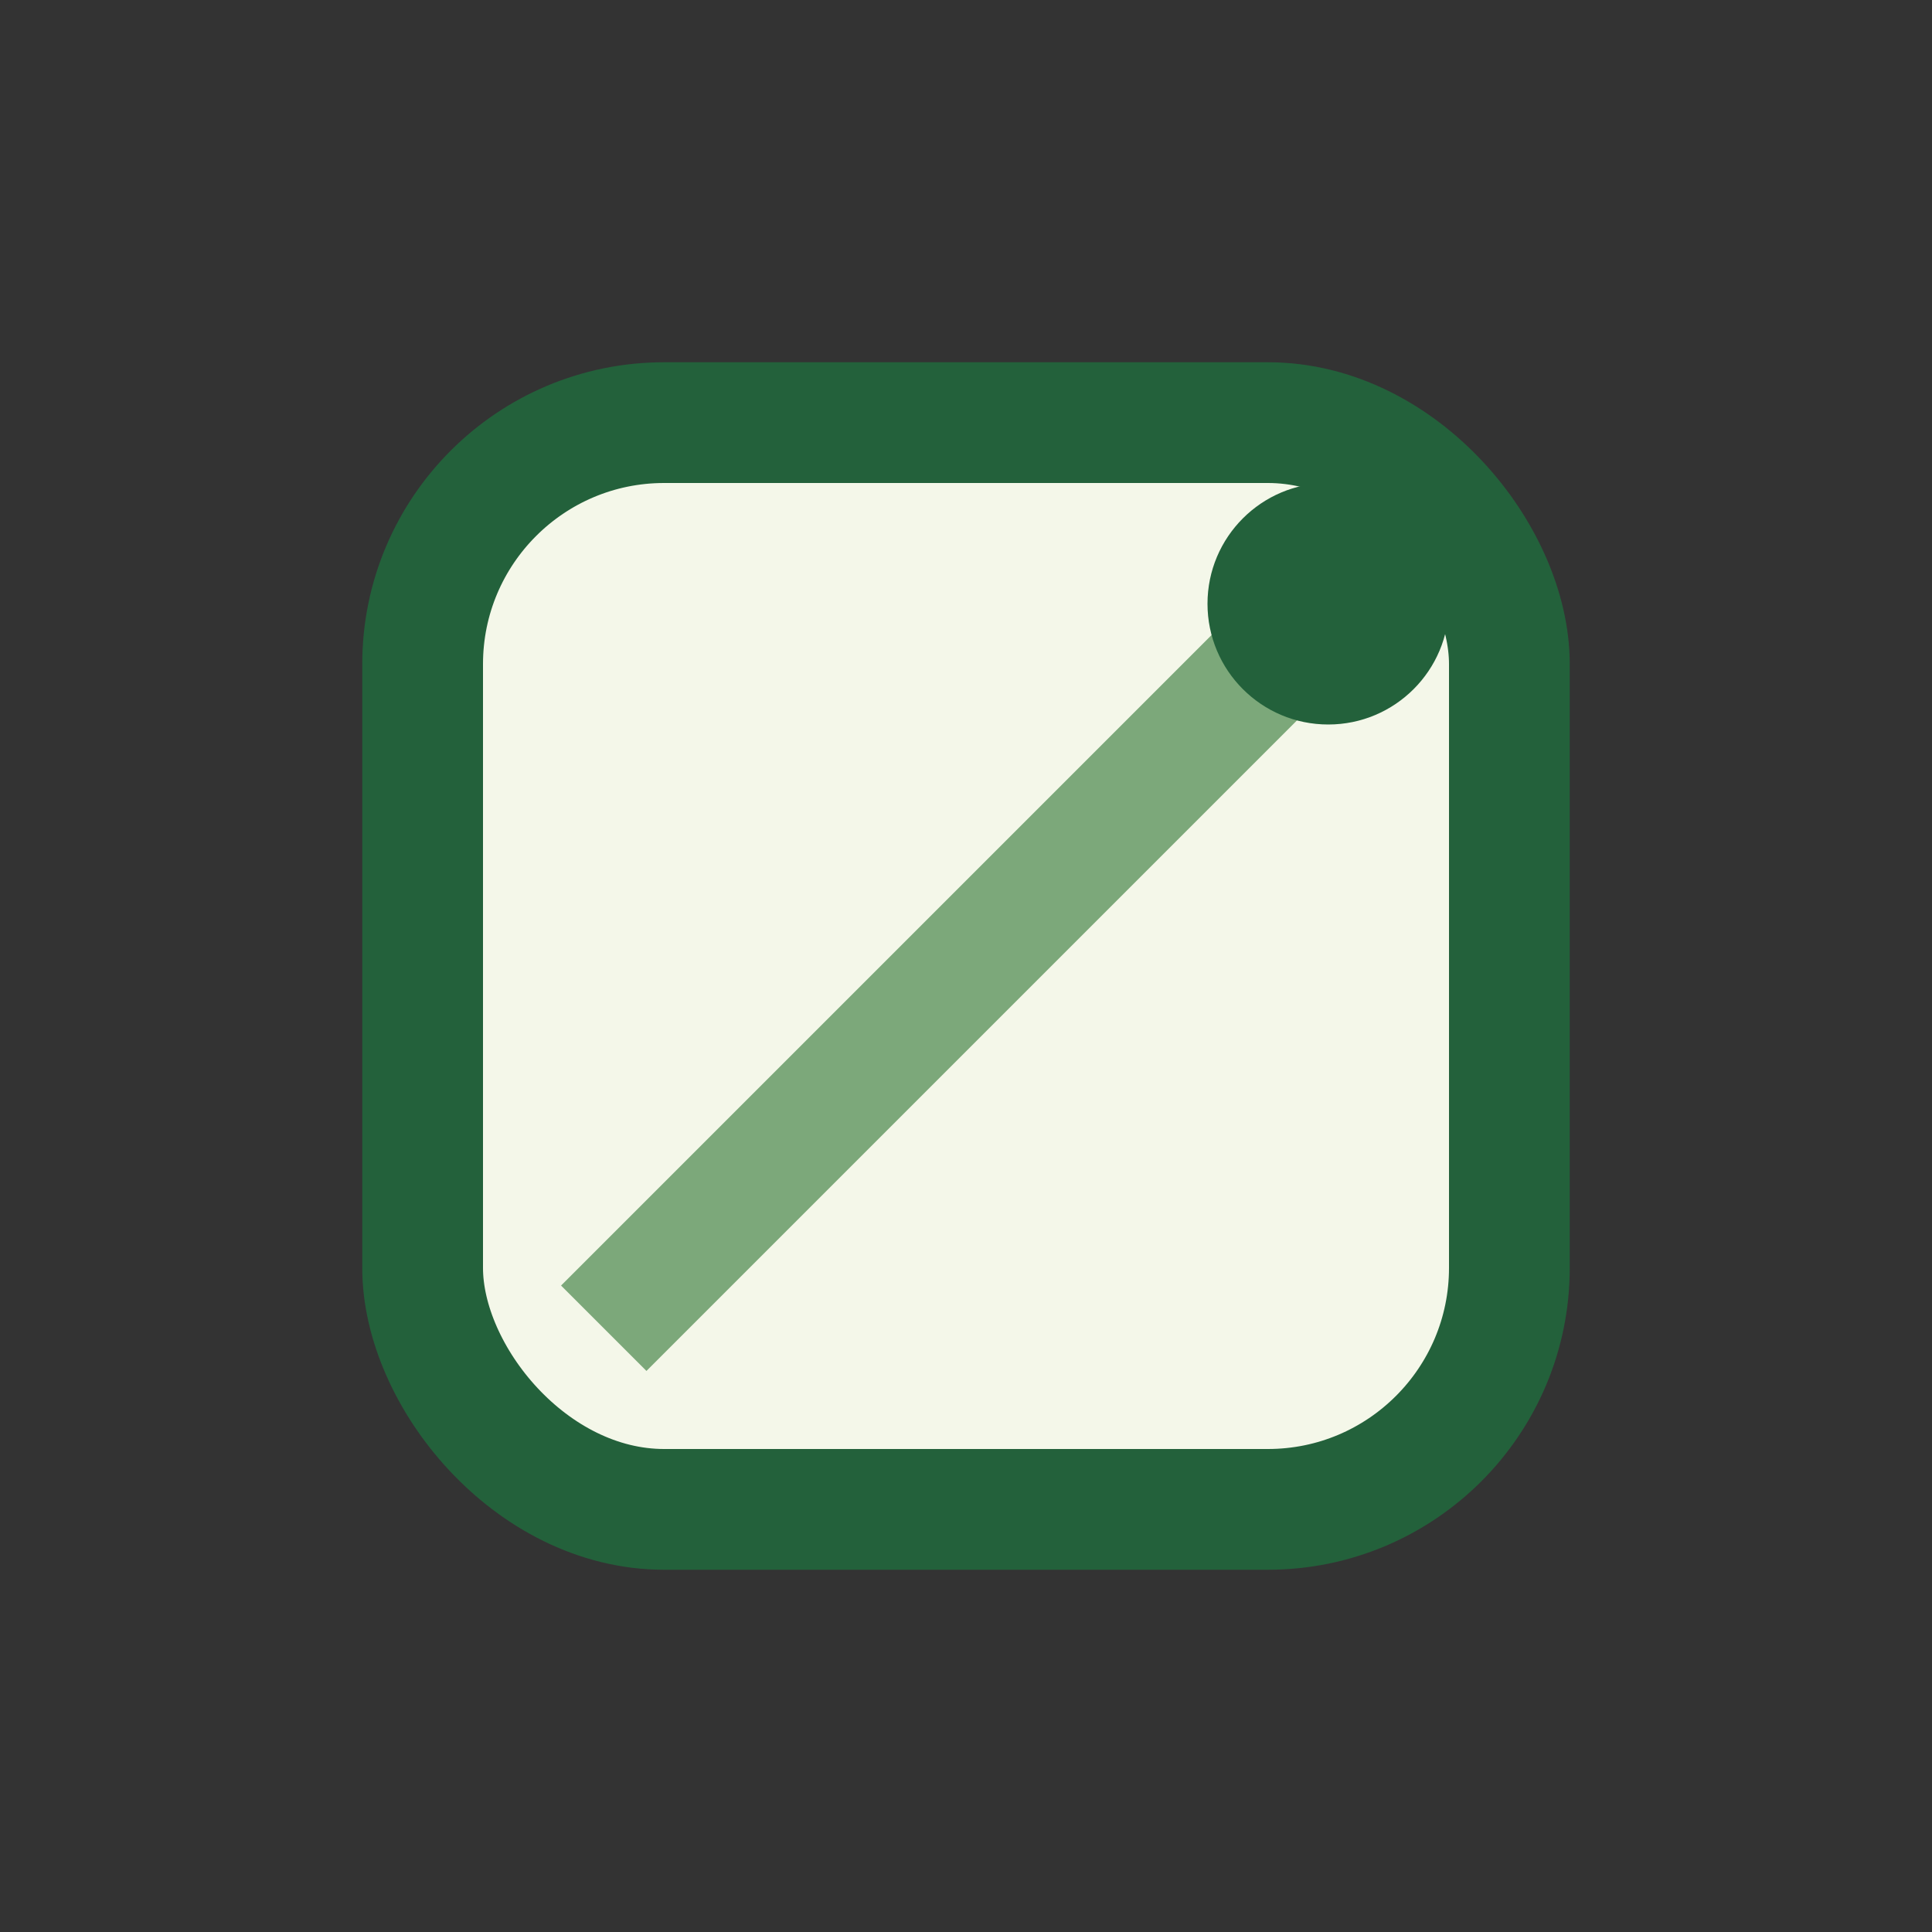 <?xml version="1.0" encoding="UTF-8"?>
<svg xmlns="http://www.w3.org/2000/svg" width="32" height="32" viewBox="0 0 32 32"><rect x="0" y="0" width="32" height="32" fill="#333333" stroke="none"/><rect x="7" y="7" width="18" height="18" rx="4" fill="#F4F7E9" stroke="#23613B" stroke-width="2"/><path d="M10 22l12-12" stroke="#7CA87A" stroke-width="2"/><circle cx="22" cy="10" r="2" fill="#23613B"/></svg>